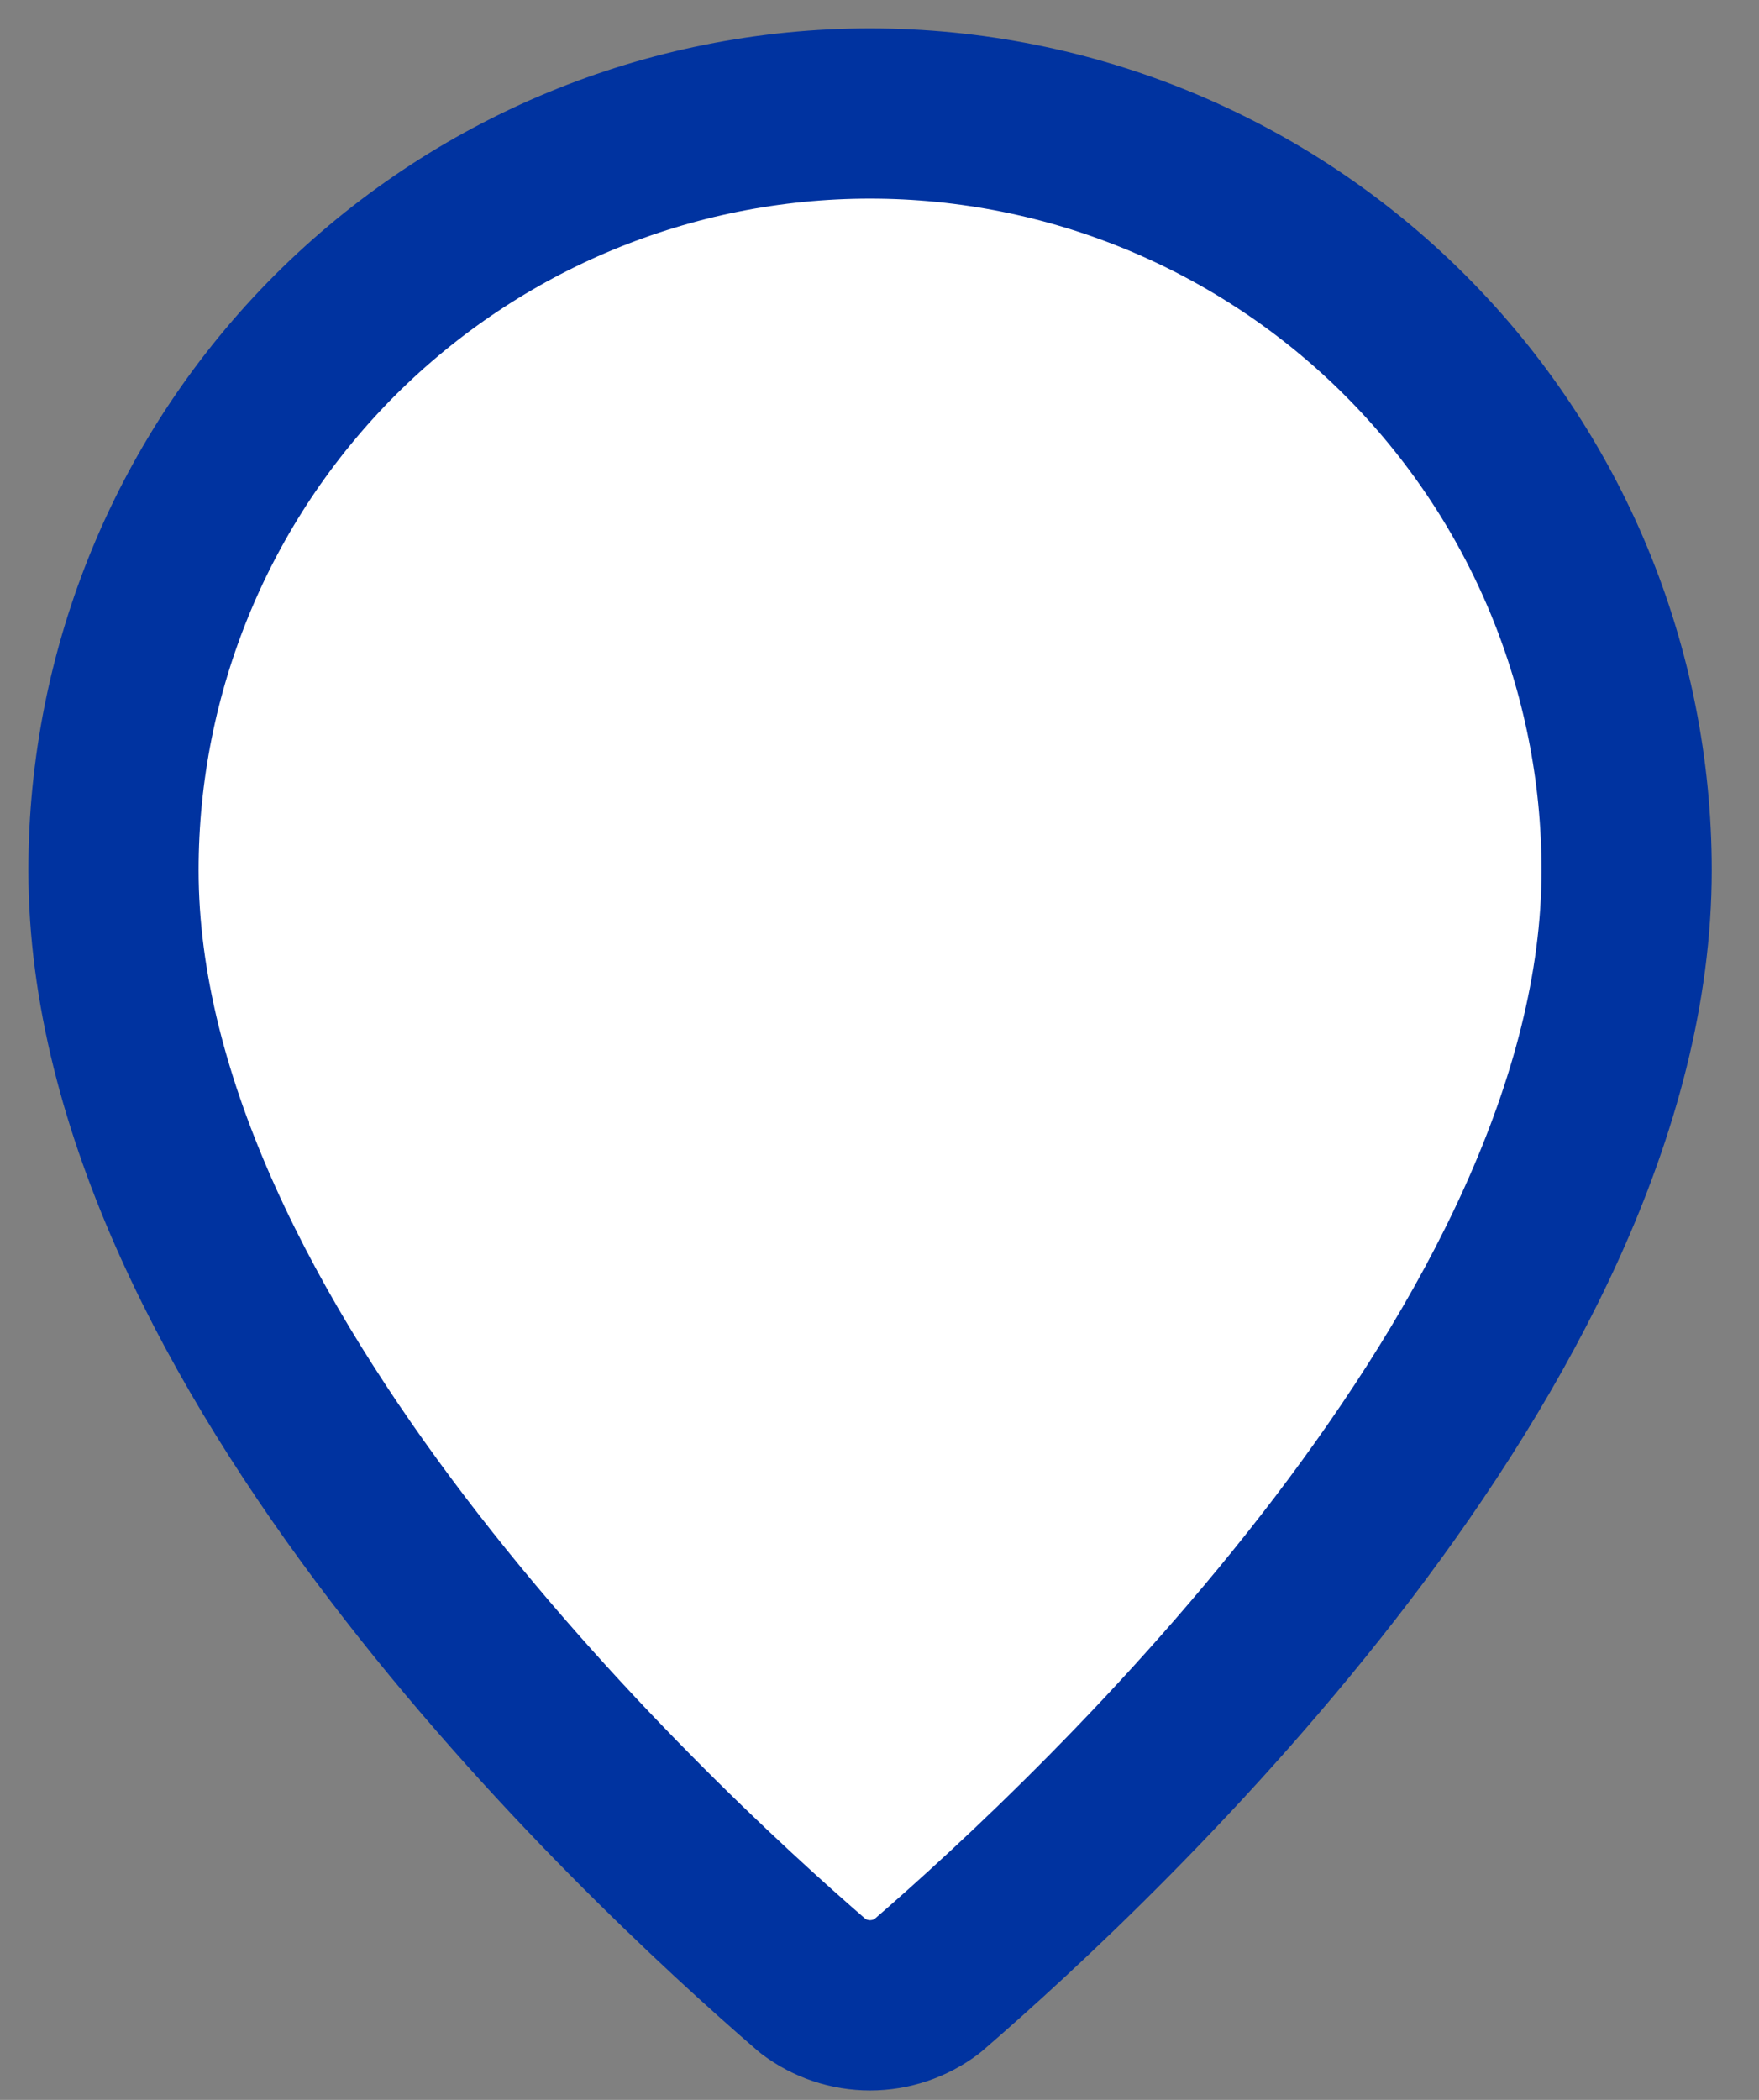 <?xml version="1.0" encoding="utf-8"?>
<svg xmlns="http://www.w3.org/2000/svg" fill="none" height="100%" overflow="visible" preserveAspectRatio="none" style="display: block;" viewBox="0 0 31 37" width="100%">
<rect x="0" y="0" width="31" height="37" fill="#808080" stroke="none"/>
<path d="M28.667 15.333C28.667 23.655 19.435 32.322 16.335 34.998C16.046 35.215 15.695 35.333 15.333 35.333C14.972 35.333 14.62 35.215 14.332 34.998C11.232 32.322 2 23.655 2 15.333C2 11.797 3.405 8.406 5.905 5.905C8.406 3.405 11.797 2 15.333 2C18.87 2 22.261 3.405 24.761 5.905C27.262 8.406 28.667 11.797 28.667 15.333Z" fill="white" id="Vector" stroke="#0033A0" stroke-linecap="round" stroke-linejoin="round" stroke-width="3"/>
</svg>
